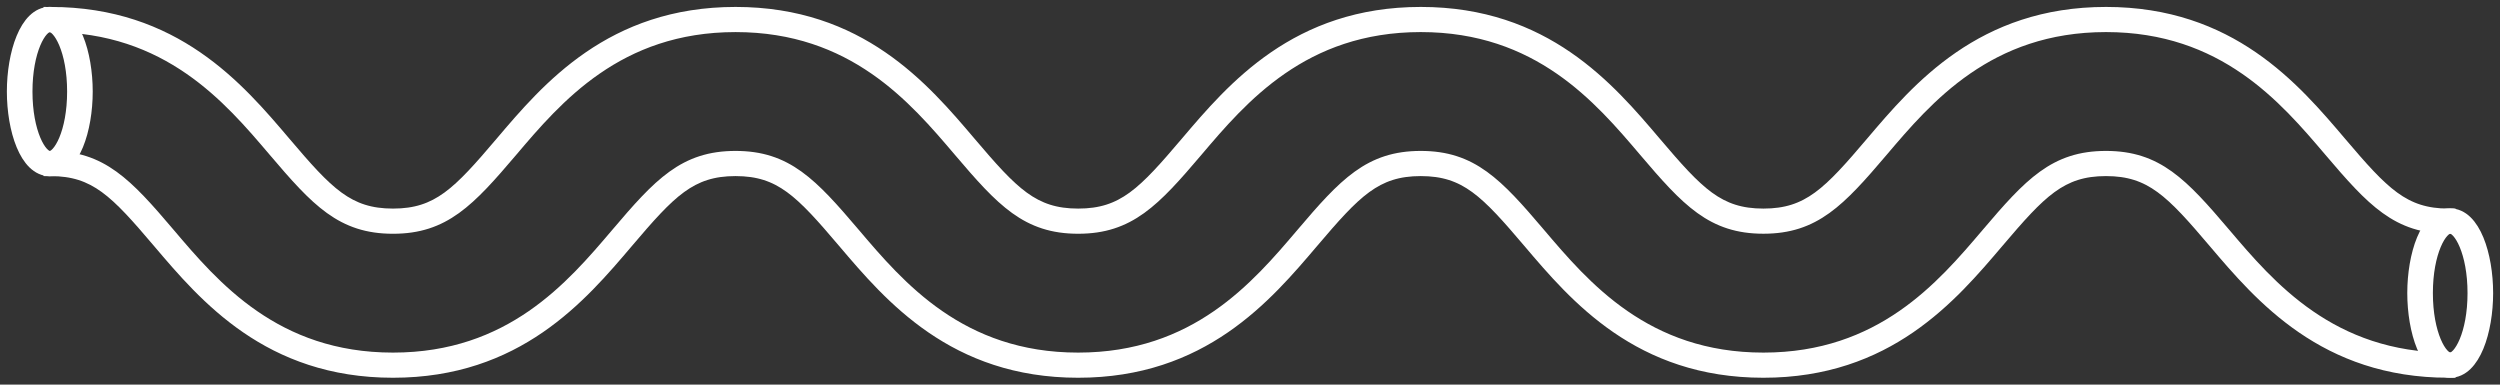 <svg xmlns="http://www.w3.org/2000/svg" width="182" height="28" viewBox="0 0 182 28" fill="none">
    <rect x="0" y="0" width="182" height="28" fill="#333333" stroke="none"/>
    <path d="M178.264 16.515C174.572 16.515 172.778 14.605 169.668 10.945C166.4 7.099 161.926 1.835 153.318 1.835C144.709 1.835 140.236 7.101 136.97 10.945C133.86 14.606 132.065 16.515 128.375 16.515C124.685 16.515 122.891 14.605 119.781 10.945C116.515 7.101 112.042 1.835 103.433 1.835C94.821 1.835 90.349 7.101 87.084 10.946C83.974 14.607 82.18 16.517 78.49 16.517C74.801 16.517 73.006 14.606 69.896 10.946C66.63 7.102 62.157 1.836 53.548 1.836C44.938 1.836 40.467 7.102 37.202 10.947C34.093 14.608 32.298 16.518 28.61 16.518C24.92 16.518 23.126 14.607 20.017 10.947C16.752 7.103 12.282 1.837 3.672 1.837V1.005C12.692 1.005 17.312 6.446 20.686 10.42C23.786 14.071 25.297 15.685 28.61 15.685C31.921 15.685 33.432 14.072 36.534 10.421C39.908 6.447 44.53 1.005 53.55 1.005C62.568 1.005 67.191 6.446 70.566 10.42C73.668 14.071 75.179 15.685 78.491 15.685C81.804 15.685 83.315 14.072 86.417 10.421C89.792 6.447 94.413 1.005 103.434 1.005C112.453 1.005 117.075 6.446 120.45 10.42C123.552 14.071 125.063 15.685 128.376 15.685C131.69 15.685 133.201 14.071 136.303 10.42C139.678 6.446 144.3 1.005 153.319 1.005C162.338 1.005 166.961 6.446 170.336 10.419C173.44 14.071 174.951 15.685 178.265 15.685V16.515H178.264Z" fill="white" stroke="white" stroke-miterlimit="10"/>
    <path d="M178.263 27C169.244 27 164.621 21.559 161.245 17.586C158.142 13.934 156.631 12.319 153.316 12.319C150.004 12.319 148.493 13.933 145.39 17.584C142.015 21.558 137.394 27 128.373 27C119.354 27 114.732 21.559 111.357 17.585C108.255 13.934 106.744 12.319 103.431 12.319C100.118 12.319 98.607 13.934 95.504 17.585C92.129 21.559 87.507 27 78.488 27C69.469 27 64.847 21.559 61.472 17.585C58.37 13.934 56.859 12.319 53.546 12.319C50.234 12.319 48.723 13.934 45.622 17.585C42.247 21.559 37.626 27 28.608 27C19.586 27 14.966 21.558 11.593 17.584C8.492 13.933 6.981 12.319 3.67 12.319V11.487C7.358 11.487 9.153 13.397 12.261 17.058C15.526 20.903 19.996 26.169 28.608 26.169C37.217 26.169 41.688 20.903 44.954 17.059C48.061 13.398 49.856 11.487 53.546 11.487C57.236 11.487 59.03 13.398 62.14 17.059C65.407 20.903 69.879 26.169 78.488 26.169C87.098 26.169 91.571 20.903 94.836 17.059C97.946 13.398 99.741 11.487 103.431 11.487C107.12 11.487 108.915 13.398 112.025 17.059C115.291 20.903 119.764 26.169 128.373 26.169C136.984 26.169 141.456 20.903 144.722 17.058C147.832 13.397 149.626 11.487 153.316 11.487C157.008 11.487 158.803 13.398 161.912 17.059C165.179 20.904 169.653 26.169 178.263 26.169V27Z" fill="white" stroke="white" stroke-miterlimit="10"/>
    <path d="M3.625 12.328C1.919 12.328 1 9.409 1 6.664C1 3.919 1.92 1 3.625 1C5.33 1 6.25 3.919 6.25 6.664C6.25 9.409 5.33 12.328 3.625 12.328ZM3.625 1.833C2.889 1.833 1.864 3.671 1.864 6.665C1.864 9.658 2.89 11.497 3.625 11.497C4.36 11.497 5.386 9.659 5.386 6.665C5.386 3.672 4.36 1.833 3.625 1.833Z" fill="white" stroke="white" stroke-miterlimit="10"/>
    <path d="M178.375 27C176.67 27 175.75 24.083 175.75 21.337C175.75 18.592 176.67 15.673 178.375 15.673C180.081 15.673 181 18.592 181 21.337C181 24.083 180.081 27 178.375 27ZM178.375 16.507C177.64 16.507 176.614 18.345 176.614 21.338C176.614 24.33 177.64 26.169 178.375 26.169C179.111 26.169 180.136 24.331 180.136 21.338C180.136 18.345 179.111 16.507 178.375 16.507Z" fill="white" stroke="white" stroke-miterlimit="10"/>
</svg>